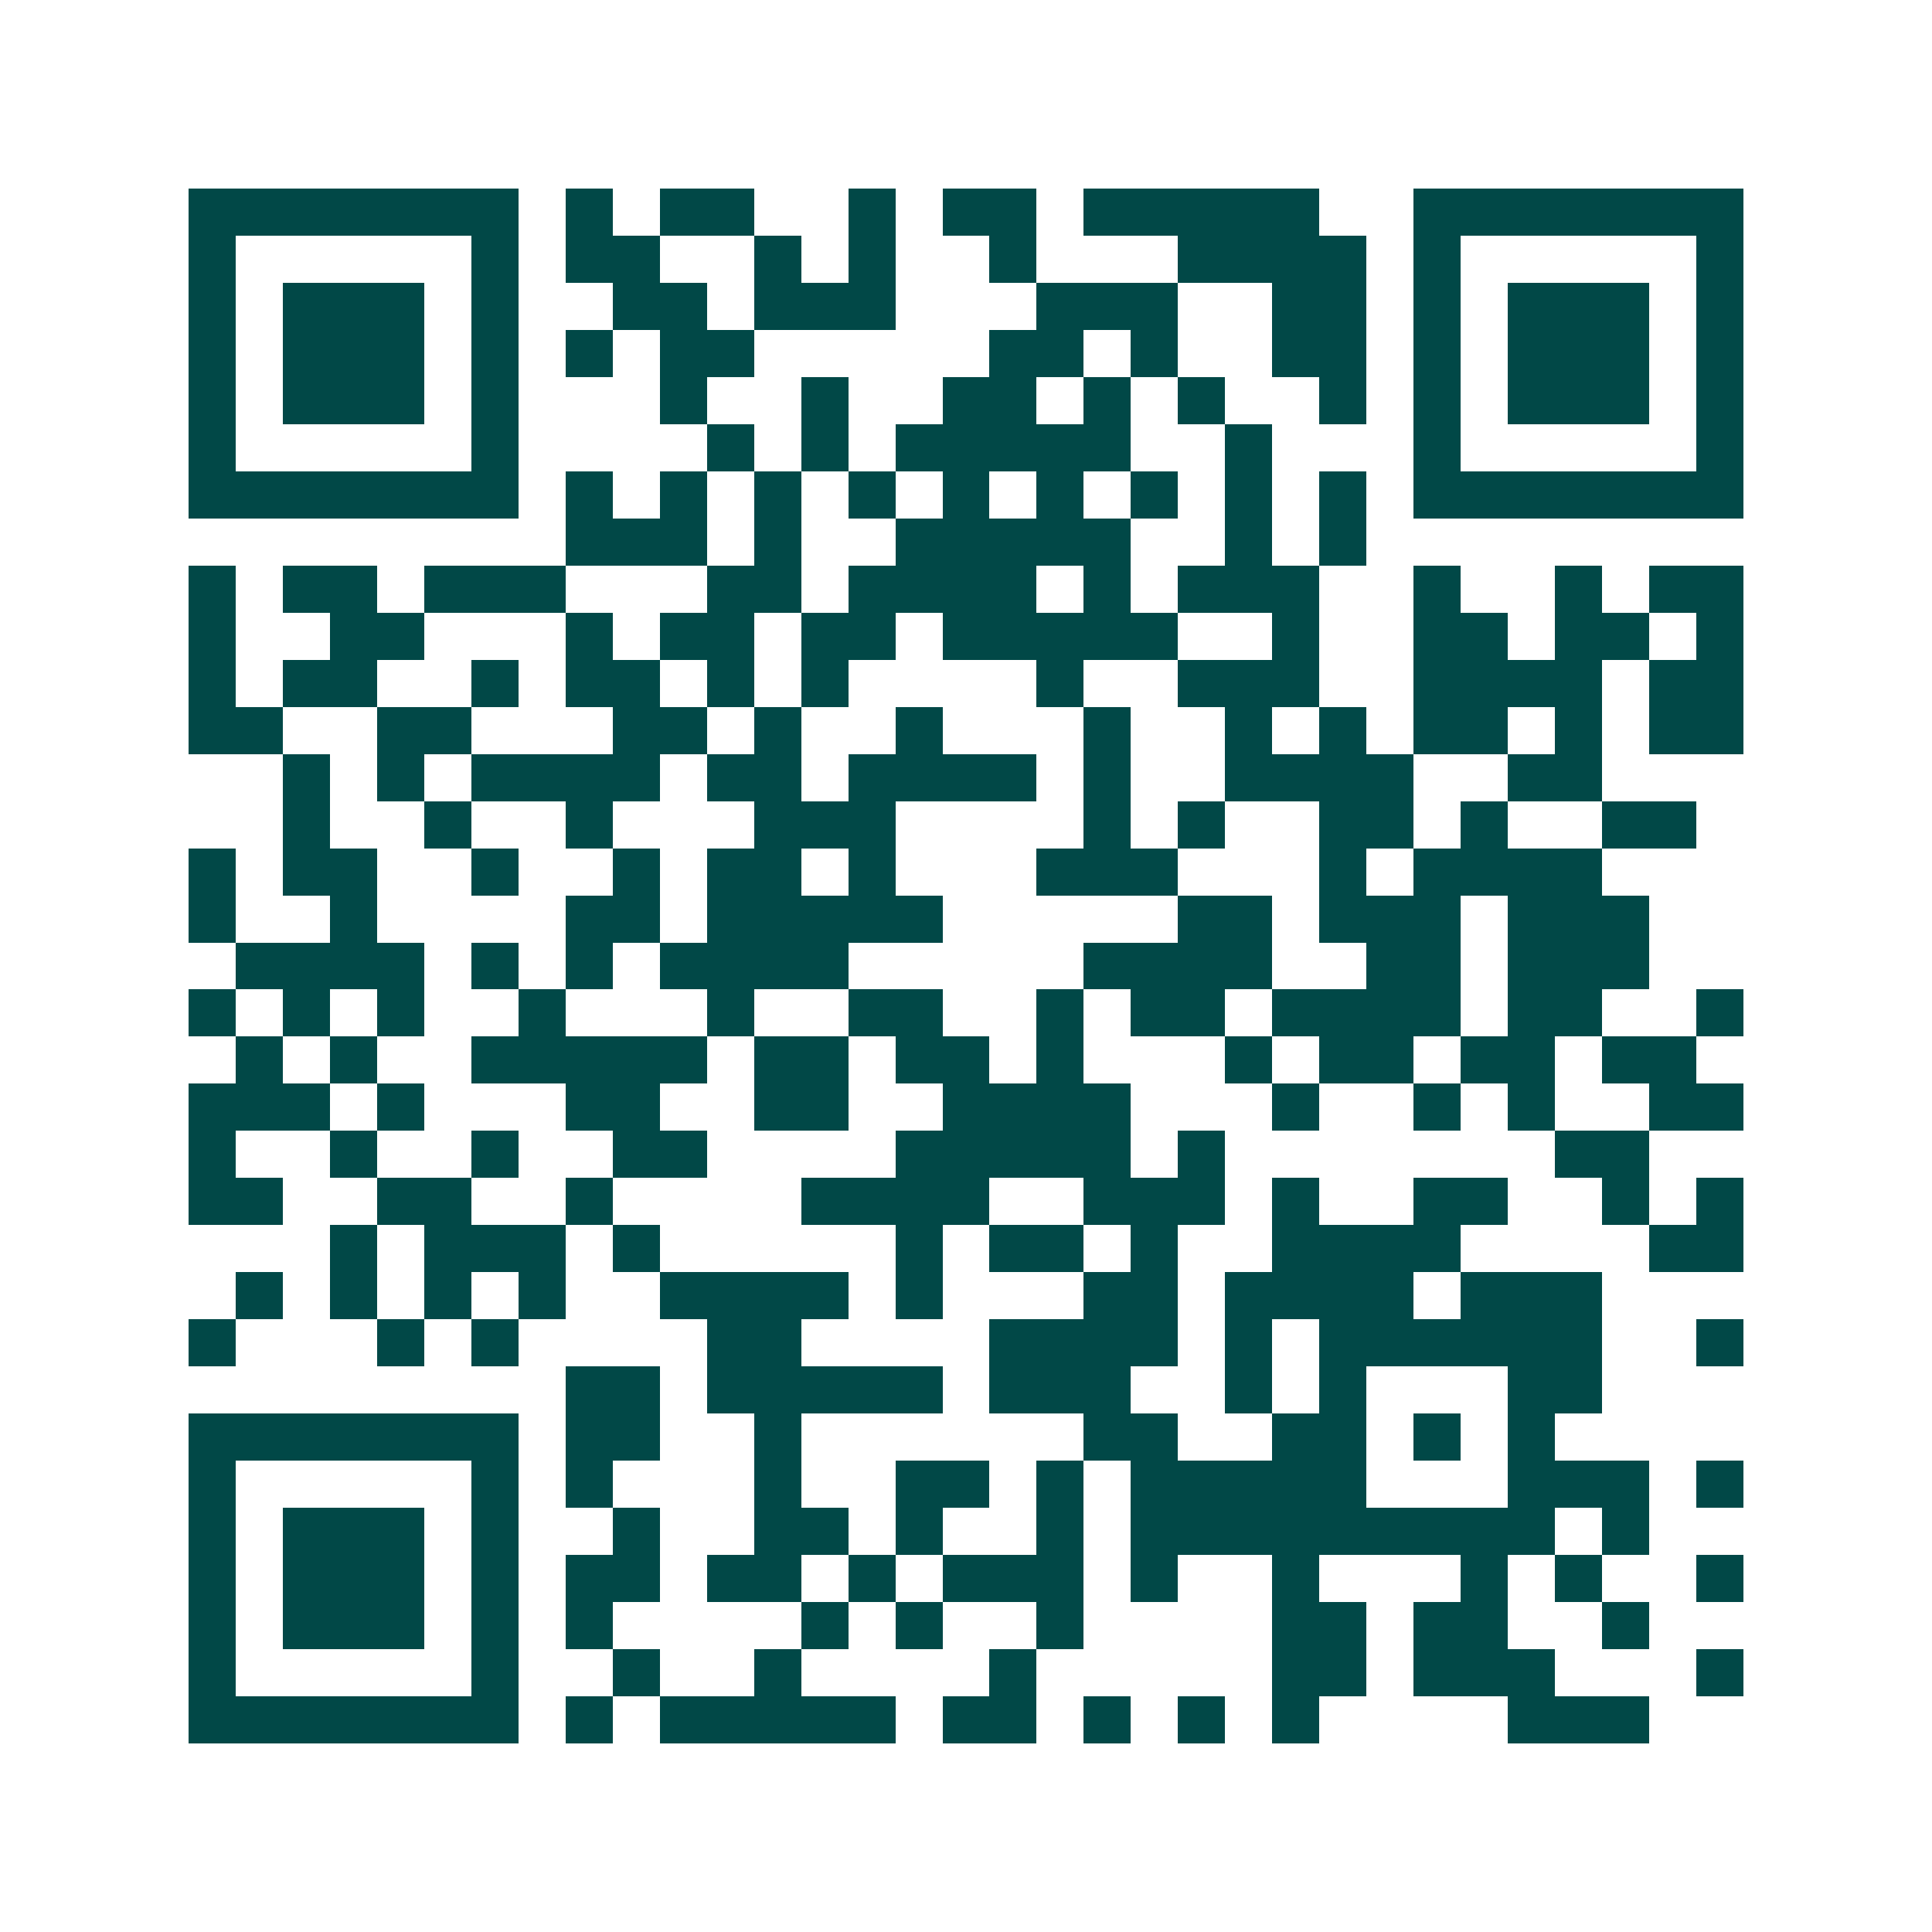 <svg xmlns="http://www.w3.org/2000/svg" width="200" height="200" viewBox="0 0 41 41" shape-rendering="crispEdges"><path fill="#ffffff" d="M0 0h41v41H0z"/><path stroke="#014847" d="M4 4.5h7m1 0h1m1 0h2m2 0h1m1 0h2m1 0h5m2 0h7M4 5.5h1m5 0h1m1 0h2m2 0h1m1 0h1m2 0h1m3 0h4m1 0h1m5 0h1M4 6.5h1m1 0h3m1 0h1m2 0h2m1 0h3m3 0h3m2 0h2m1 0h1m1 0h3m1 0h1M4 7.5h1m1 0h3m1 0h1m1 0h1m1 0h2m5 0h2m1 0h1m2 0h2m1 0h1m1 0h3m1 0h1M4 8.5h1m1 0h3m1 0h1m3 0h1m2 0h1m2 0h2m1 0h1m1 0h1m2 0h1m1 0h1m1 0h3m1 0h1M4 9.5h1m5 0h1m4 0h1m1 0h1m1 0h5m2 0h1m3 0h1m5 0h1M4 10.5h7m1 0h1m1 0h1m1 0h1m1 0h1m1 0h1m1 0h1m1 0h1m1 0h1m1 0h1m1 0h7M12 11.5h3m1 0h1m2 0h5m2 0h1m1 0h1M4 12.5h1m1 0h2m1 0h3m3 0h2m1 0h4m1 0h1m1 0h3m2 0h1m2 0h1m1 0h2M4 13.5h1m2 0h2m3 0h1m1 0h2m1 0h2m1 0h5m2 0h1m2 0h2m1 0h2m1 0h1M4 14.5h1m1 0h2m2 0h1m1 0h2m1 0h1m1 0h1m4 0h1m2 0h3m2 0h4m1 0h2M4 15.5h2m2 0h2m3 0h2m1 0h1m2 0h1m3 0h1m2 0h1m1 0h1m1 0h2m1 0h1m1 0h2M6 16.5h1m1 0h1m1 0h4m1 0h2m1 0h4m1 0h1m2 0h4m2 0h2M6 17.5h1m2 0h1m2 0h1m3 0h3m4 0h1m1 0h1m2 0h2m1 0h1m2 0h2M4 18.5h1m1 0h2m2 0h1m2 0h1m1 0h2m1 0h1m3 0h3m3 0h1m1 0h4M4 19.5h1m2 0h1m4 0h2m1 0h5m5 0h2m1 0h3m1 0h3M5 20.5h4m1 0h1m1 0h1m1 0h4m5 0h4m2 0h2m1 0h3M4 21.5h1m1 0h1m1 0h1m2 0h1m3 0h1m2 0h2m2 0h1m1 0h2m1 0h4m1 0h2m2 0h1M5 22.5h1m1 0h1m2 0h5m1 0h2m1 0h2m1 0h1m3 0h1m1 0h2m1 0h2m1 0h2M4 23.5h3m1 0h1m3 0h2m2 0h2m2 0h4m3 0h1m2 0h1m1 0h1m2 0h2M4 24.5h1m2 0h1m2 0h1m2 0h2m4 0h5m1 0h1m7 0h2M4 25.5h2m2 0h2m2 0h1m4 0h4m2 0h3m1 0h1m2 0h2m2 0h1m1 0h1M7 26.5h1m1 0h3m1 0h1m5 0h1m1 0h2m1 0h1m2 0h4m4 0h2M5 27.5h1m1 0h1m1 0h1m1 0h1m2 0h4m1 0h1m3 0h2m1 0h4m1 0h3M4 28.5h1m3 0h1m1 0h1m4 0h2m4 0h4m1 0h1m1 0h6m2 0h1M12 29.5h2m1 0h5m1 0h3m2 0h1m1 0h1m3 0h2M4 30.5h7m1 0h2m2 0h1m6 0h2m2 0h2m1 0h1m1 0h1M4 31.5h1m5 0h1m1 0h1m3 0h1m2 0h2m1 0h1m1 0h5m3 0h3m1 0h1M4 32.5h1m1 0h3m1 0h1m2 0h1m2 0h2m1 0h1m2 0h1m1 0h9m1 0h1M4 33.5h1m1 0h3m1 0h1m1 0h2m1 0h2m1 0h1m1 0h3m1 0h1m2 0h1m3 0h1m1 0h1m2 0h1M4 34.5h1m1 0h3m1 0h1m1 0h1m4 0h1m1 0h1m2 0h1m4 0h2m1 0h2m2 0h1M4 35.5h1m5 0h1m2 0h1m2 0h1m4 0h1m5 0h2m1 0h3m3 0h1M4 36.5h7m1 0h1m1 0h5m1 0h2m1 0h1m1 0h1m1 0h1m4 0h3"/></svg>
